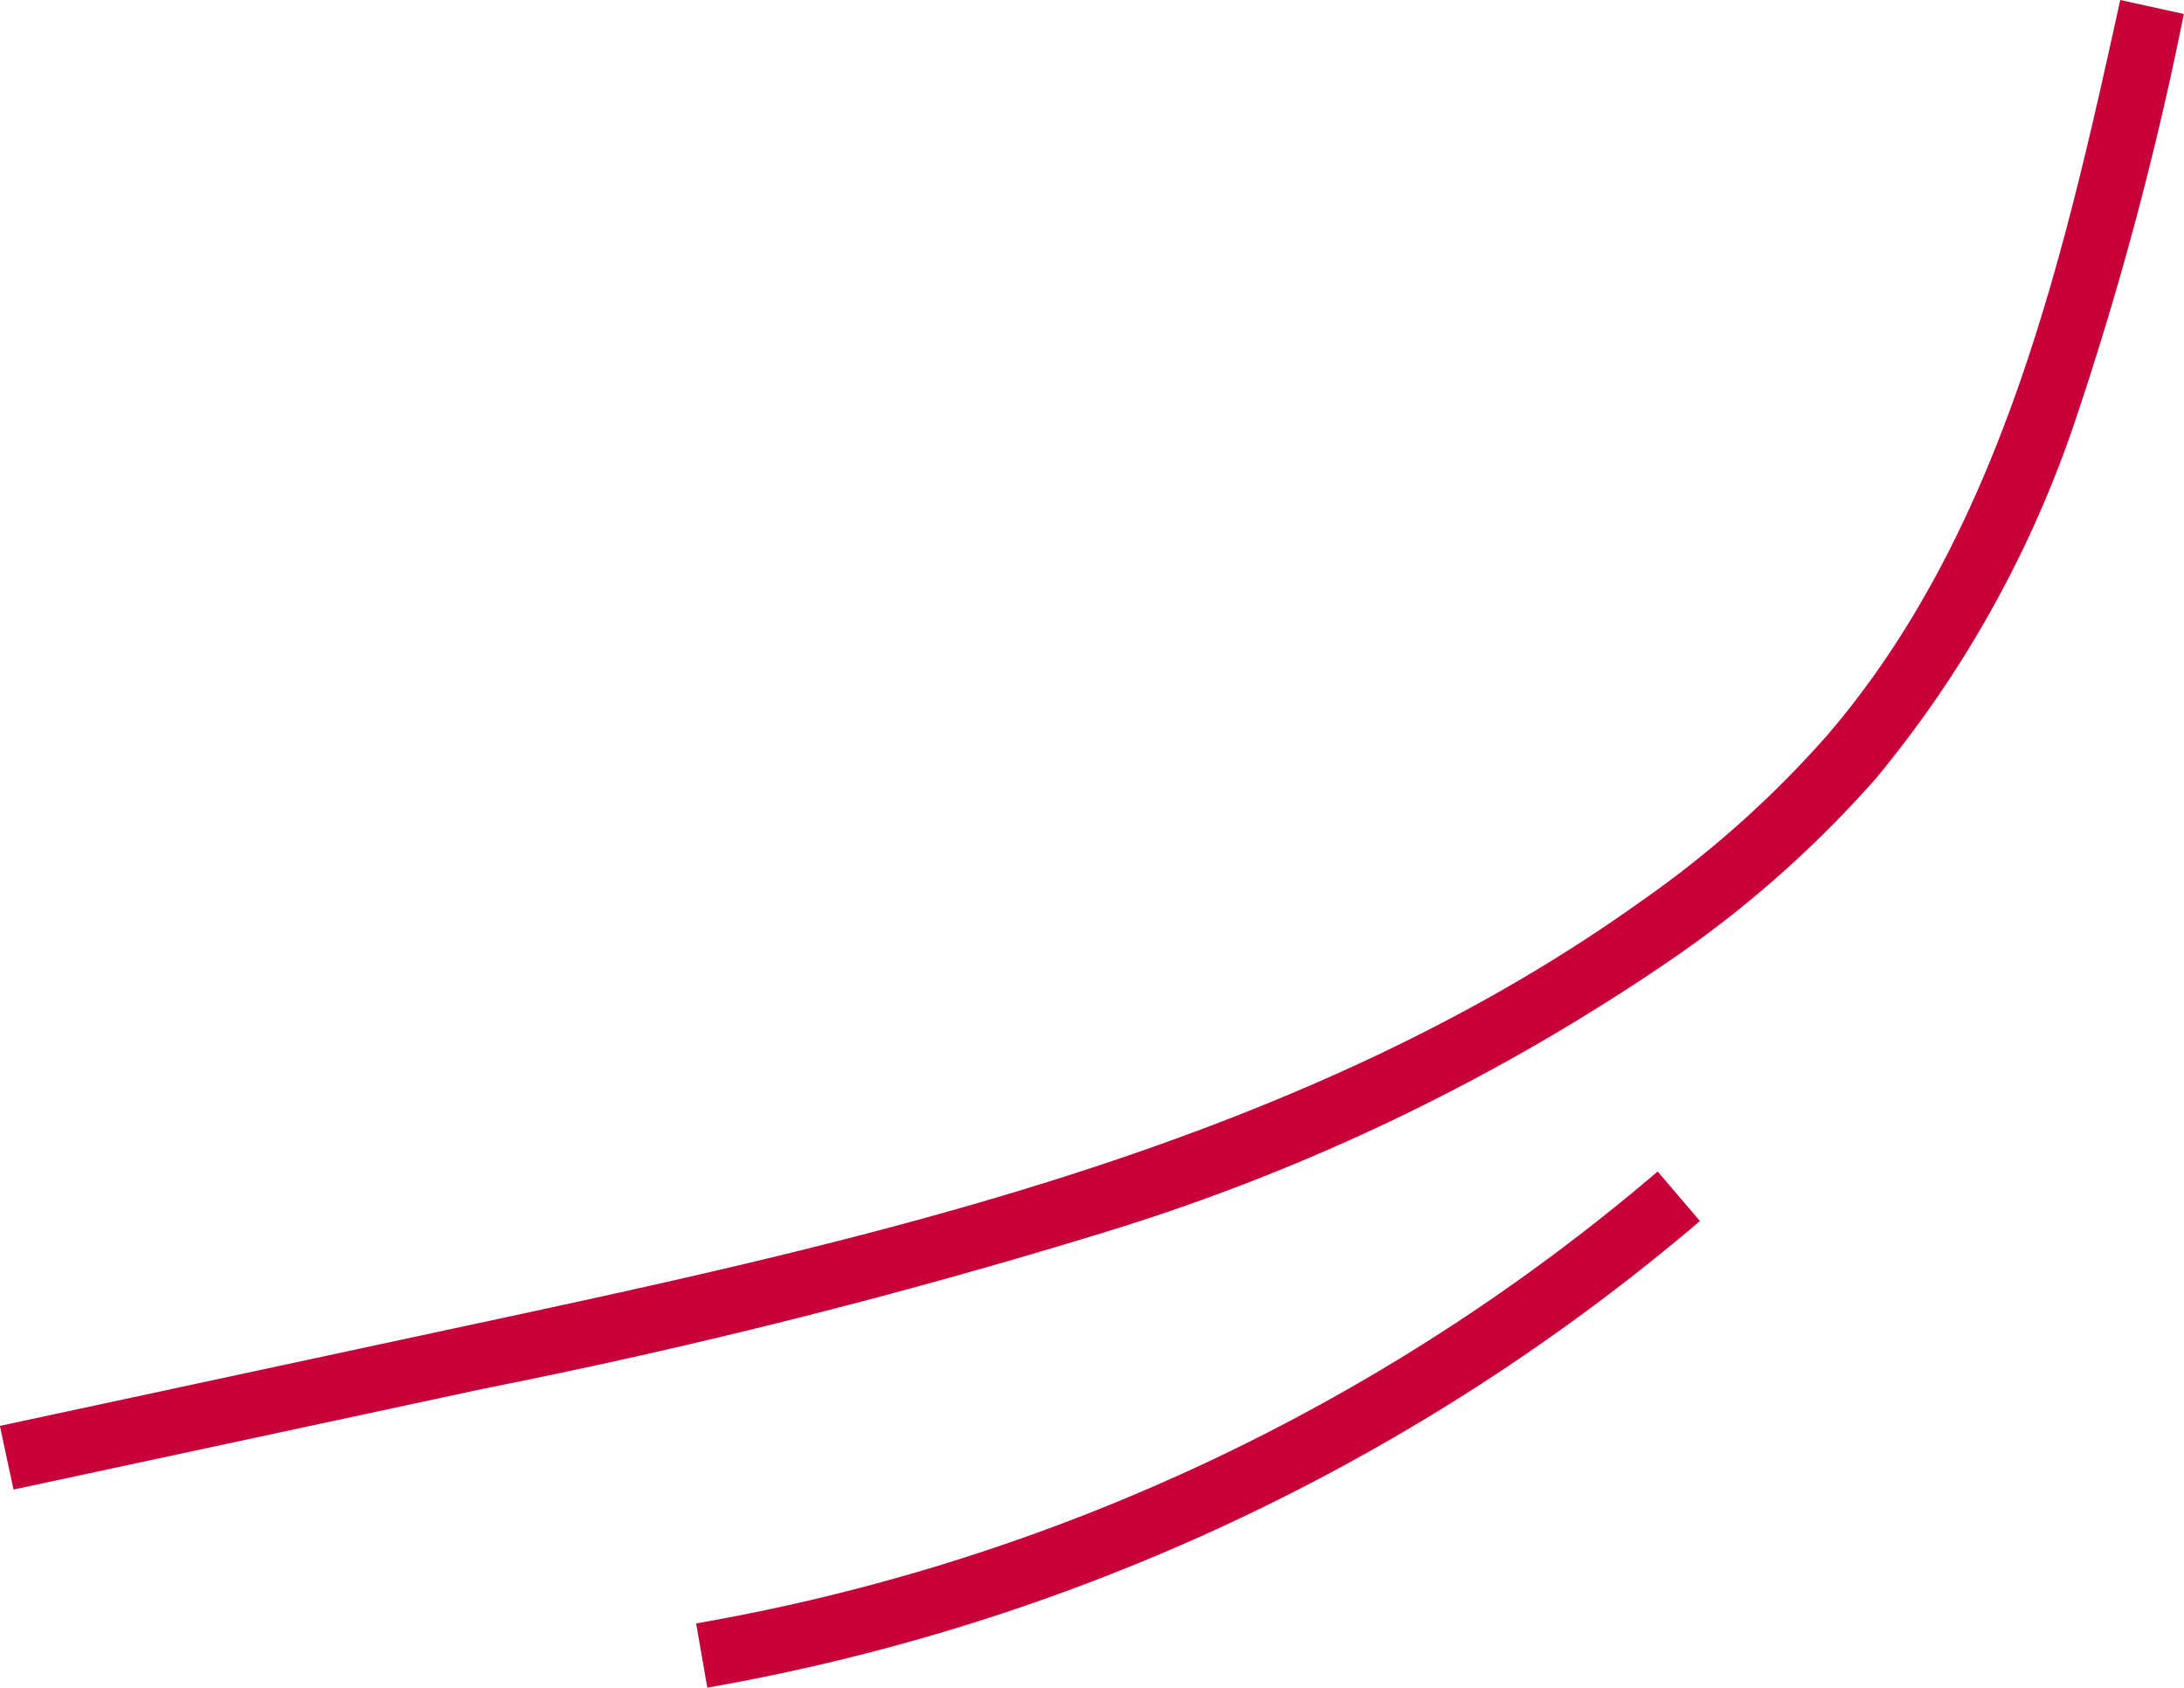 <svg xmlns="http://www.w3.org/2000/svg" width="67.083" height="51.83" viewBox="0 0 67.083 51.83"><g transform="translate(-1625.484 -661.344)"><path d="M224.9,431.091l-.42-1.955,7.362-1.58,7.073-1.518c11.9-2.554,25.4-5.449,35.955-13a31.958,31.958,0,0,0,5.727-5.1c5.422-6.3,7.329-14.956,9.012-22.594l1.953.43a102.286,102.286,0,0,1-3.279,12.32,34.385,34.385,0,0,1-6.171,11.148,33.919,33.919,0,0,1-6.079,5.425,63.8,63.8,0,0,1-17.637,8.527,192.46,192.46,0,0,1-19.062,4.8l-7.073,1.518Z" transform="translate(1401 276)" fill="#C70039 "></path><path d="M246.209,437.174l-.342-1.971A61.773,61.773,0,0,0,275.4,421.323l1.3,1.521a64.1,64.1,0,0,1-30.49,14.331Z" transform="translate(1401 276)" fill="#C70039 "></path></g></svg>